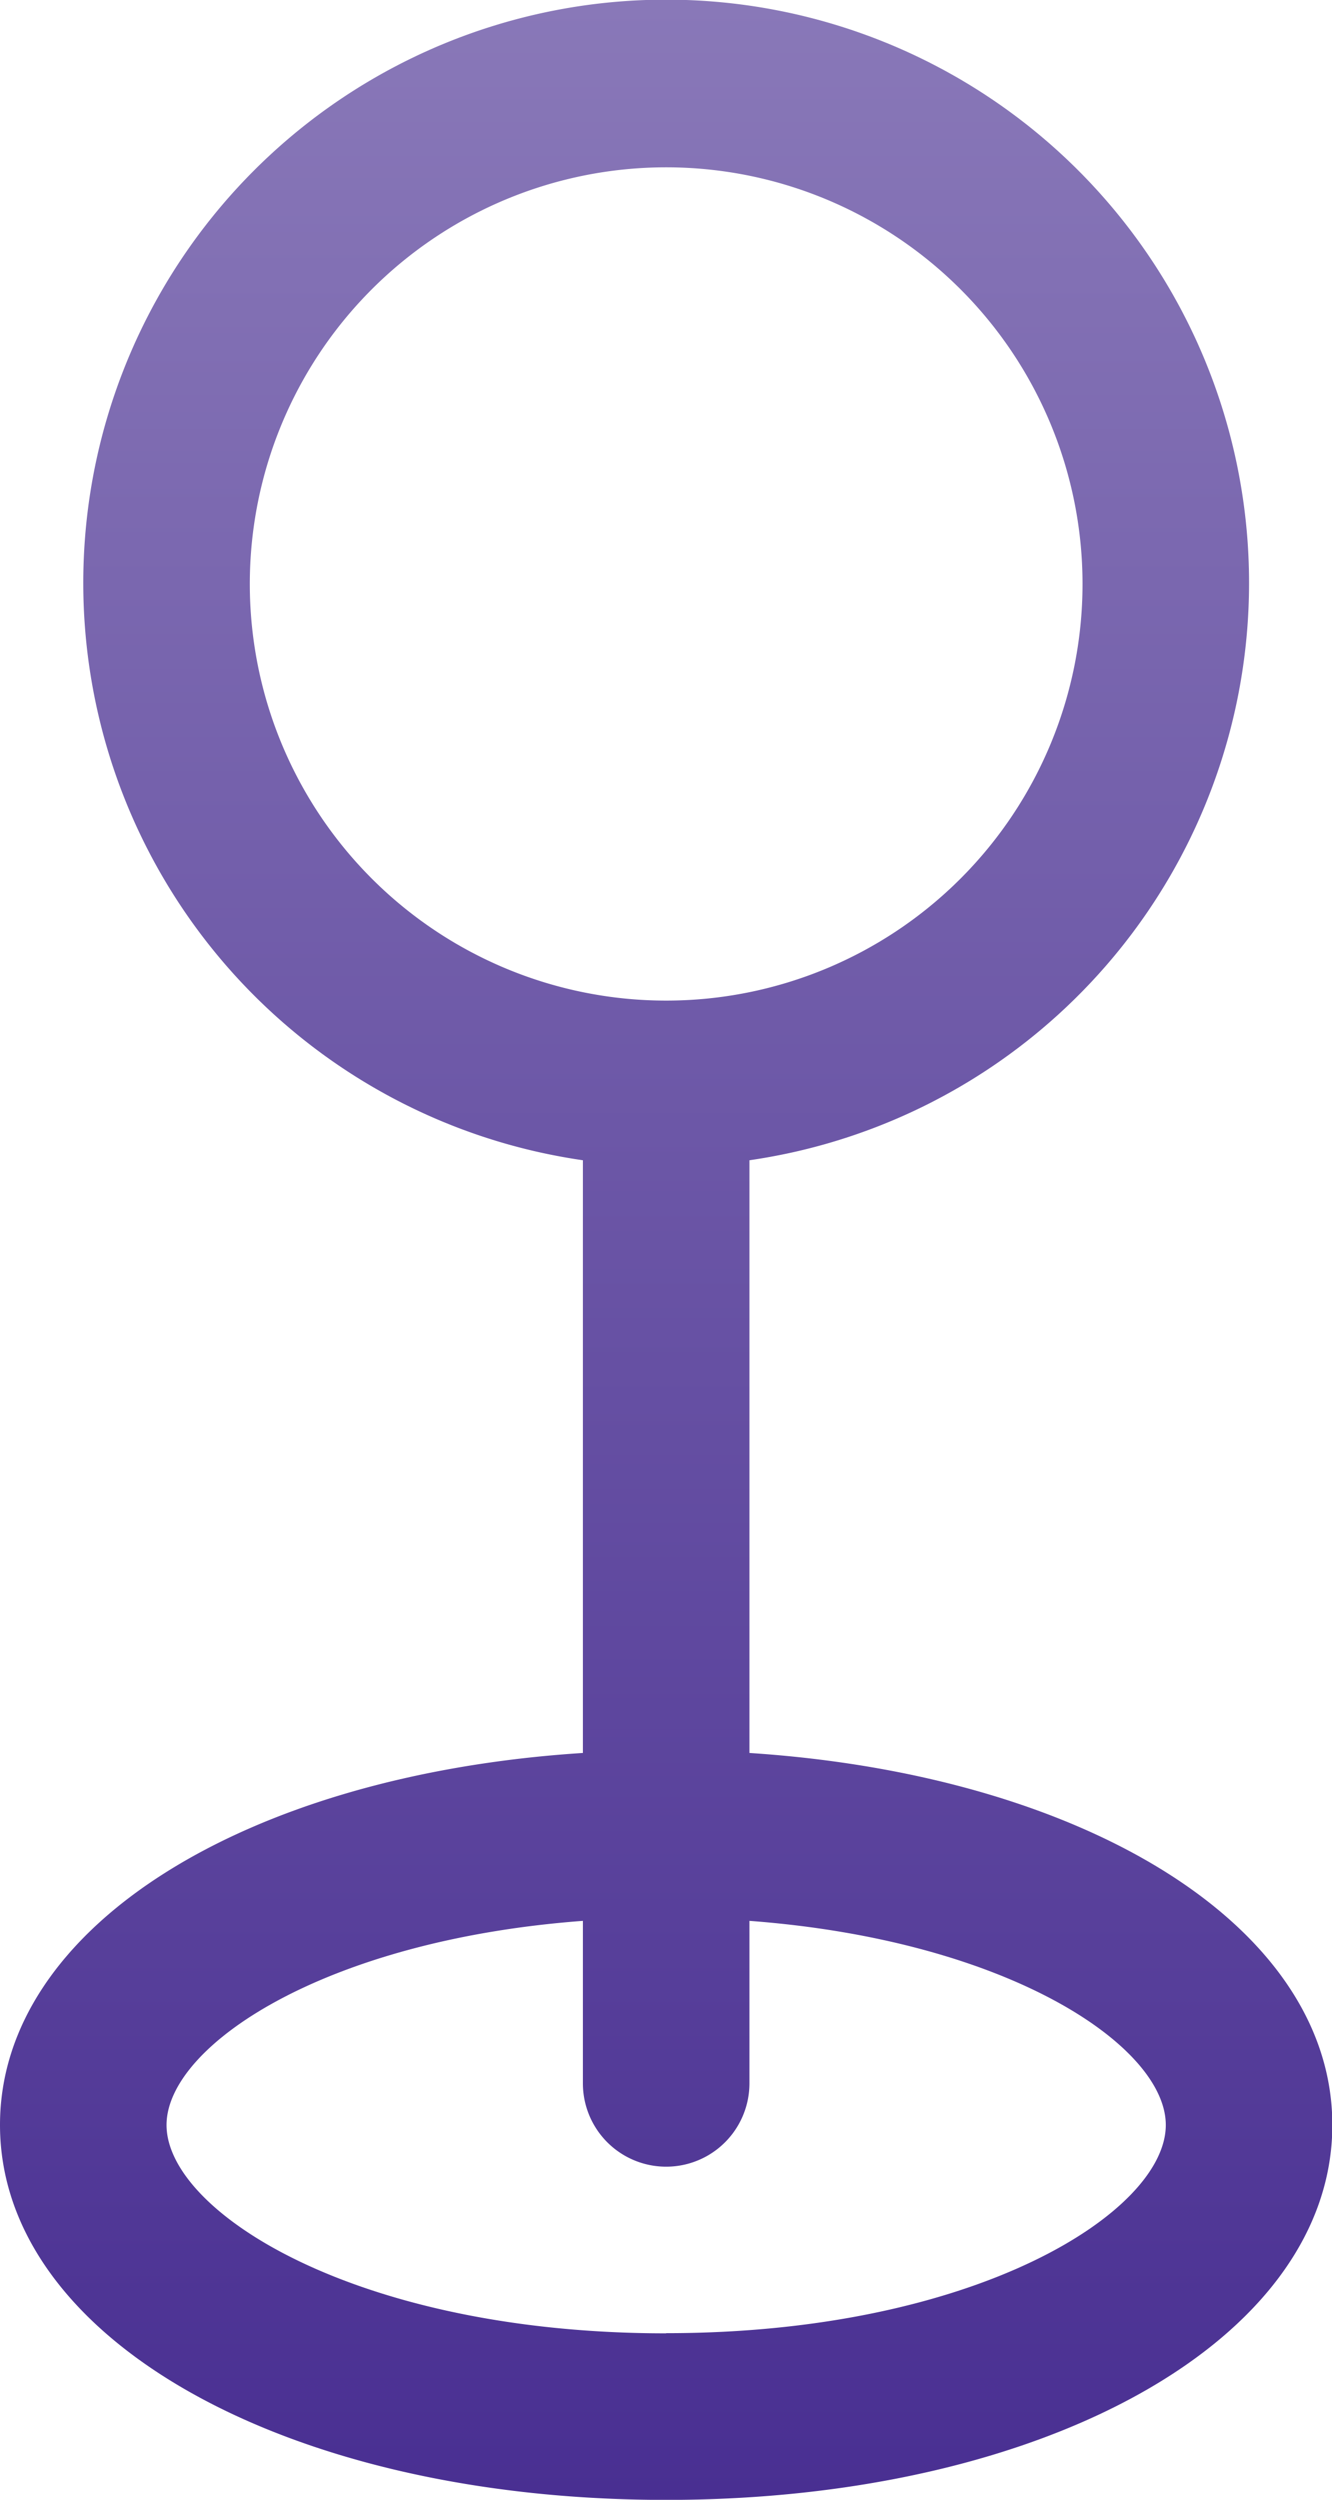 <svg xmlns="http://www.w3.org/2000/svg" xmlns:xlink="http://www.w3.org/1999/xlink" width="15.996" height="30" viewBox="0 0 15.996 30"><defs><style>.a{fill:url(#a);}</style><linearGradient id="a" x1="0.5" x2="0.5" y2="1" gradientUnits="objectBoundingBox"><stop offset="0" stop-color="#8978b8"/><stop offset="1" stop-color="#492f92"/></linearGradient></defs><path class="a" d="M17,22.029V14.916a7,7,0,1,0-2,0v7.113c-4.052.261-7,2.09-7,4.464,0,2.564,3.438,4.5,8,4.5s8-1.934,8-4.5C24,24.12,21.049,22.294,17,22.029ZM11,8a5,5,0,1,1,5,5A5,5,0,0,1,11,8Zm5,20.994c-3.716,0-6-1.456-6-2.5,0-.945,1.884-2.217,5-2.45v1.95a1,1,0,1,0,2,0v-1.95c3.114.233,5,1.506,5,2.45C22,27.537,19.714,28.992,16,28.992Z" transform="translate(-8 -0.992)"/></svg>